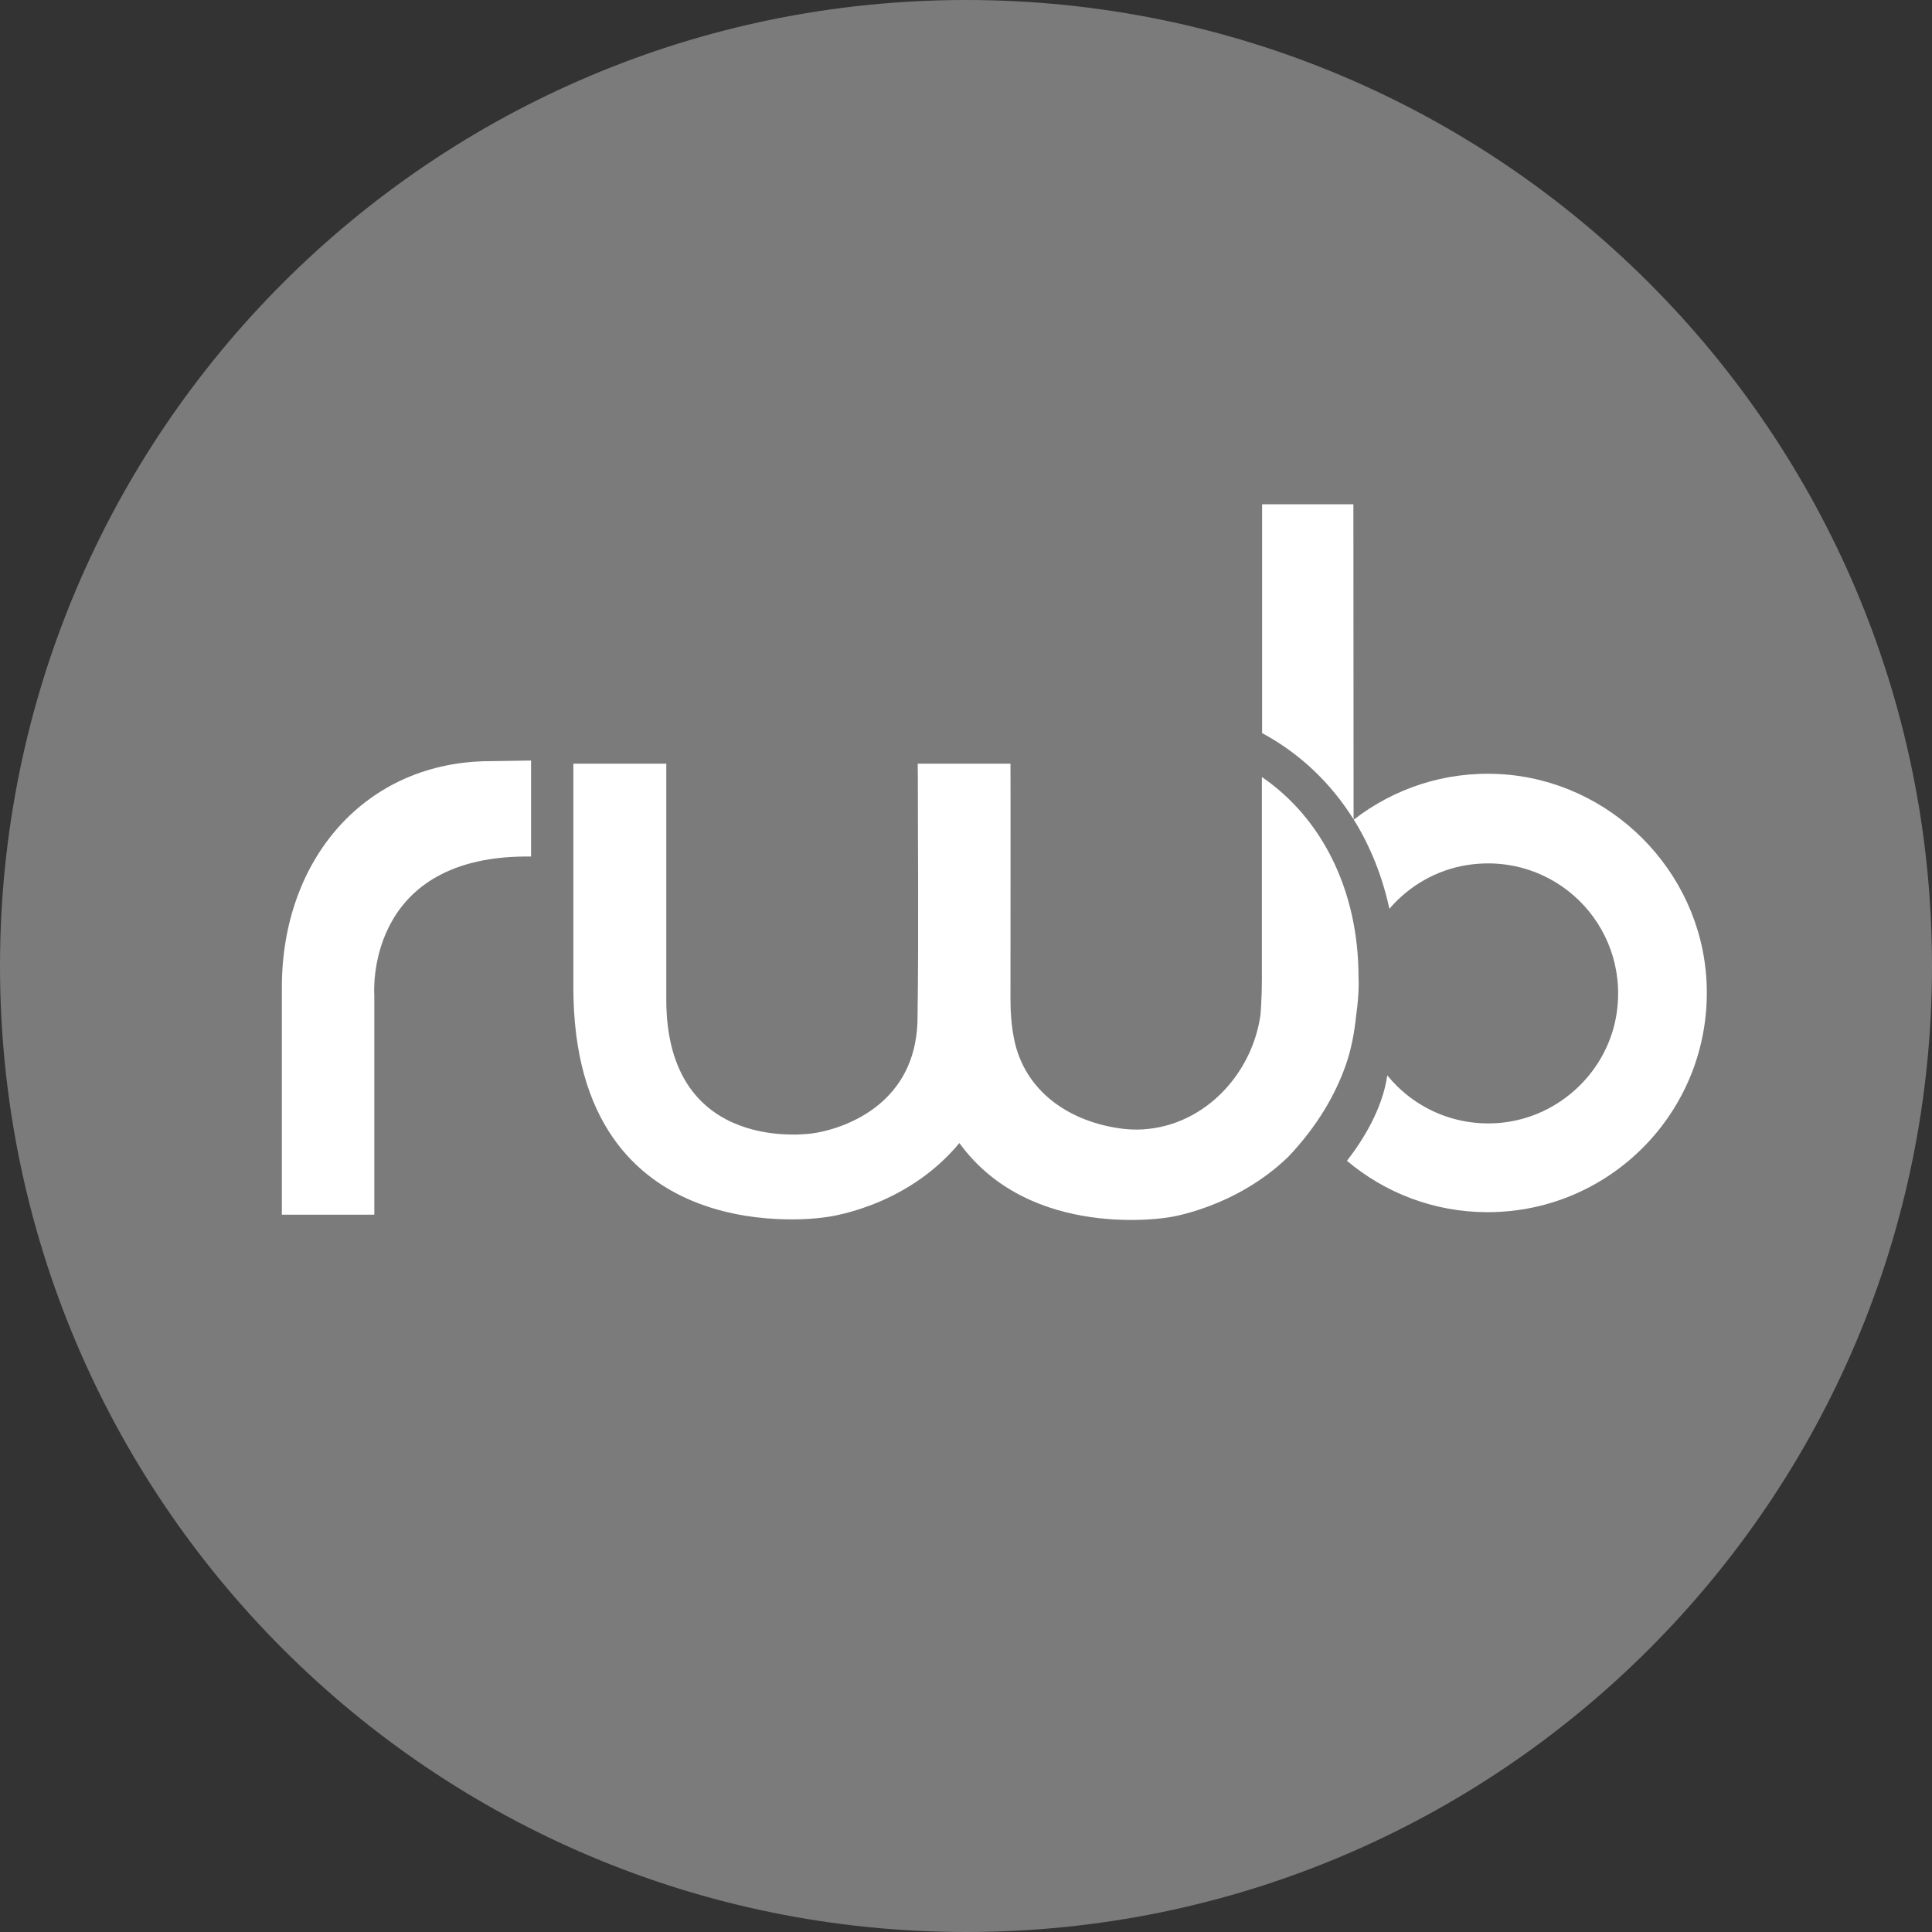 <svg enable-background="new 0 0 100 100" height="100" viewBox="0 0 100 100" width="100" xmlns="http://www.w3.org/2000/svg"><rect x="0" y="0" width="100" height="100" fill="#333333" stroke="none"/><path d="m100 50c0 27.615-22.384 50-49.997 50-27.619 0-50.003-22.385-50.003-50s22.384-50 50.003-50c27.613 0 49.997 22.386 49.997 50z" fill="#7c7b7b"/><g fill="#fff"><path d="m76.996 62.742c-2.774 0-5.31-1.002-7.277-2.658.851-1.1 1.838-2.697 2.087-4.422 1.354 1.664 3.488 2.67 5.847 2.457 3.083-.281 5.629-2.707 6.039-5.773.601-4.492-3.235-8.271-7.741-7.573-1.593.246-3.018 1.076-4.037 2.265-.367-1.699-.995-3.252-1.843-4.614-.004.002-.007.004-.011.006v-.021c-1.186-1.899-2.801-3.425-4.734-4.464 0-6.07 0-11.844 0-11.844h4.725s.005 9.66.01 16.308c.004.005.007.01.011.015 2.07-1.602 4.7-2.513 7.554-2.357 5.724.312 10.396 4.982 10.702 10.705.349 6.55-4.857 11.97-11.332 11.97"/><path d="m27.488 39.393v4.94h-.328c-8.332.068-7.786 7.177-7.786 7.177v11.361h-4.785v-11.77c0-6.644 4.343-11.704 10.809-11.704l2.09-.032z"/><path d="m66.677 59.879c-2.745 2.652-6.165 3.127-6.165 3.127s-7.152 1.264-10.854-3.842c-2.826 3.408-6.96 3.842-6.96 3.842s-13.021 2.078-13.021-11.898v-11.58h4.81v12.207c0 8.137 7.579 6.926 7.579 6.926s5.426-.604 5.426-6.043c.062-4.036.012-9.82.016-12.348-.004-.465-.007-.742-.007-.742h4.801c.009 0 0 12.181 0 12.207 0 .67.05 1.342.178 2 .535 2.775 2.919 4.373 5.693 4.697.23.025.464.037.695.035 3.314-.045 5.915-2.756 6.372-5.916 0 0 .074-.738.075-1.93v-.033c0-.057 0-.115 0-.176 0-1.996 0-5.999 0-10.193 3.125 2.133 5.002 5.897 5.002 10.352v.018s.055.732-.122 1.963c-.091.883-.248 1.756-.544 2.594-.519 1.461-1.411 3.084-2.974 4.733"/></g></svg>